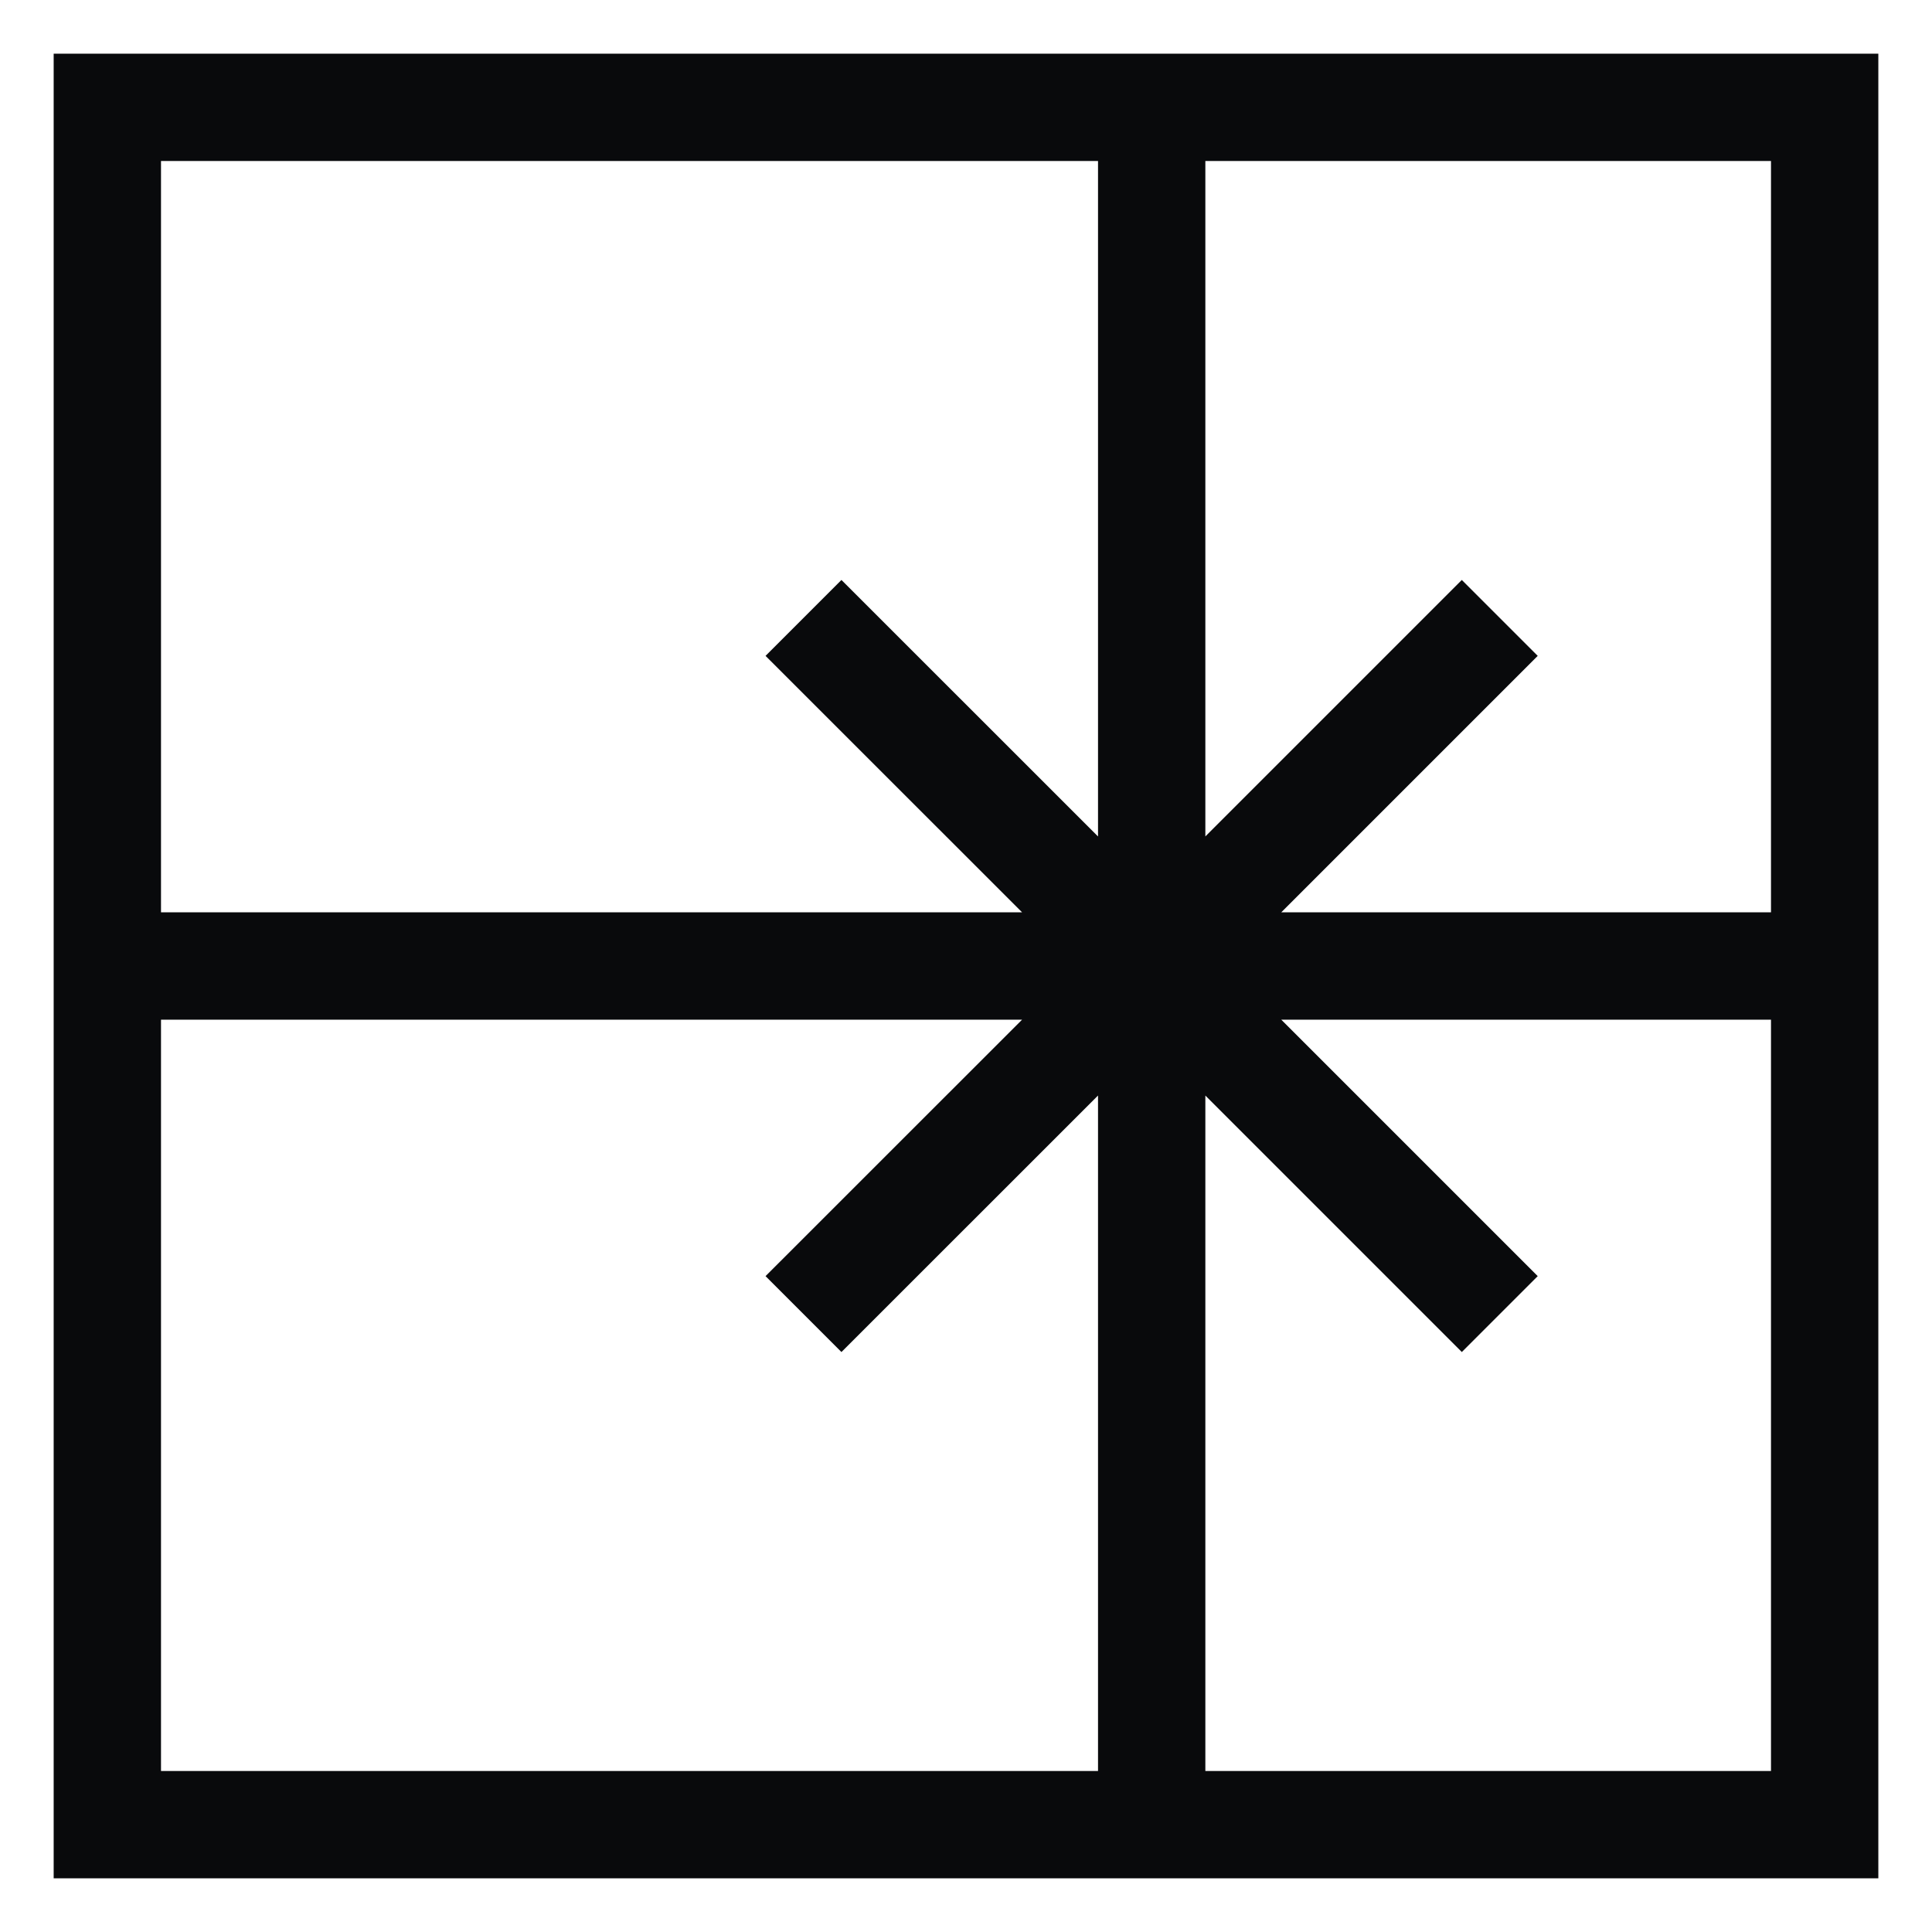 <svg width="18" height="18" viewBox="0 0 18 18" fill="none" xmlns="http://www.w3.org/2000/svg">
<g clipPath="url(#clip0_5490_2745)">
<path d="M10.73 1V9M10.73 9V17M10.73 9H17M10.73 9H1M10.73 9L13.973 5.757M10.73 9L7.486 5.757M10.73 9L13.973 12.243M10.73 9L7.486 12.243M1 1H17V17H1V1Z" stroke="#090A0C" strokeOpacity="0.9" strokeWidth="1.8" strokeLinecap="square"/>
</g>
<defs>
<clipPath id="clip0_5490_2745">
<rect width="18" height="18" fill="white"/>
</clipPath>
</defs>
</svg>
